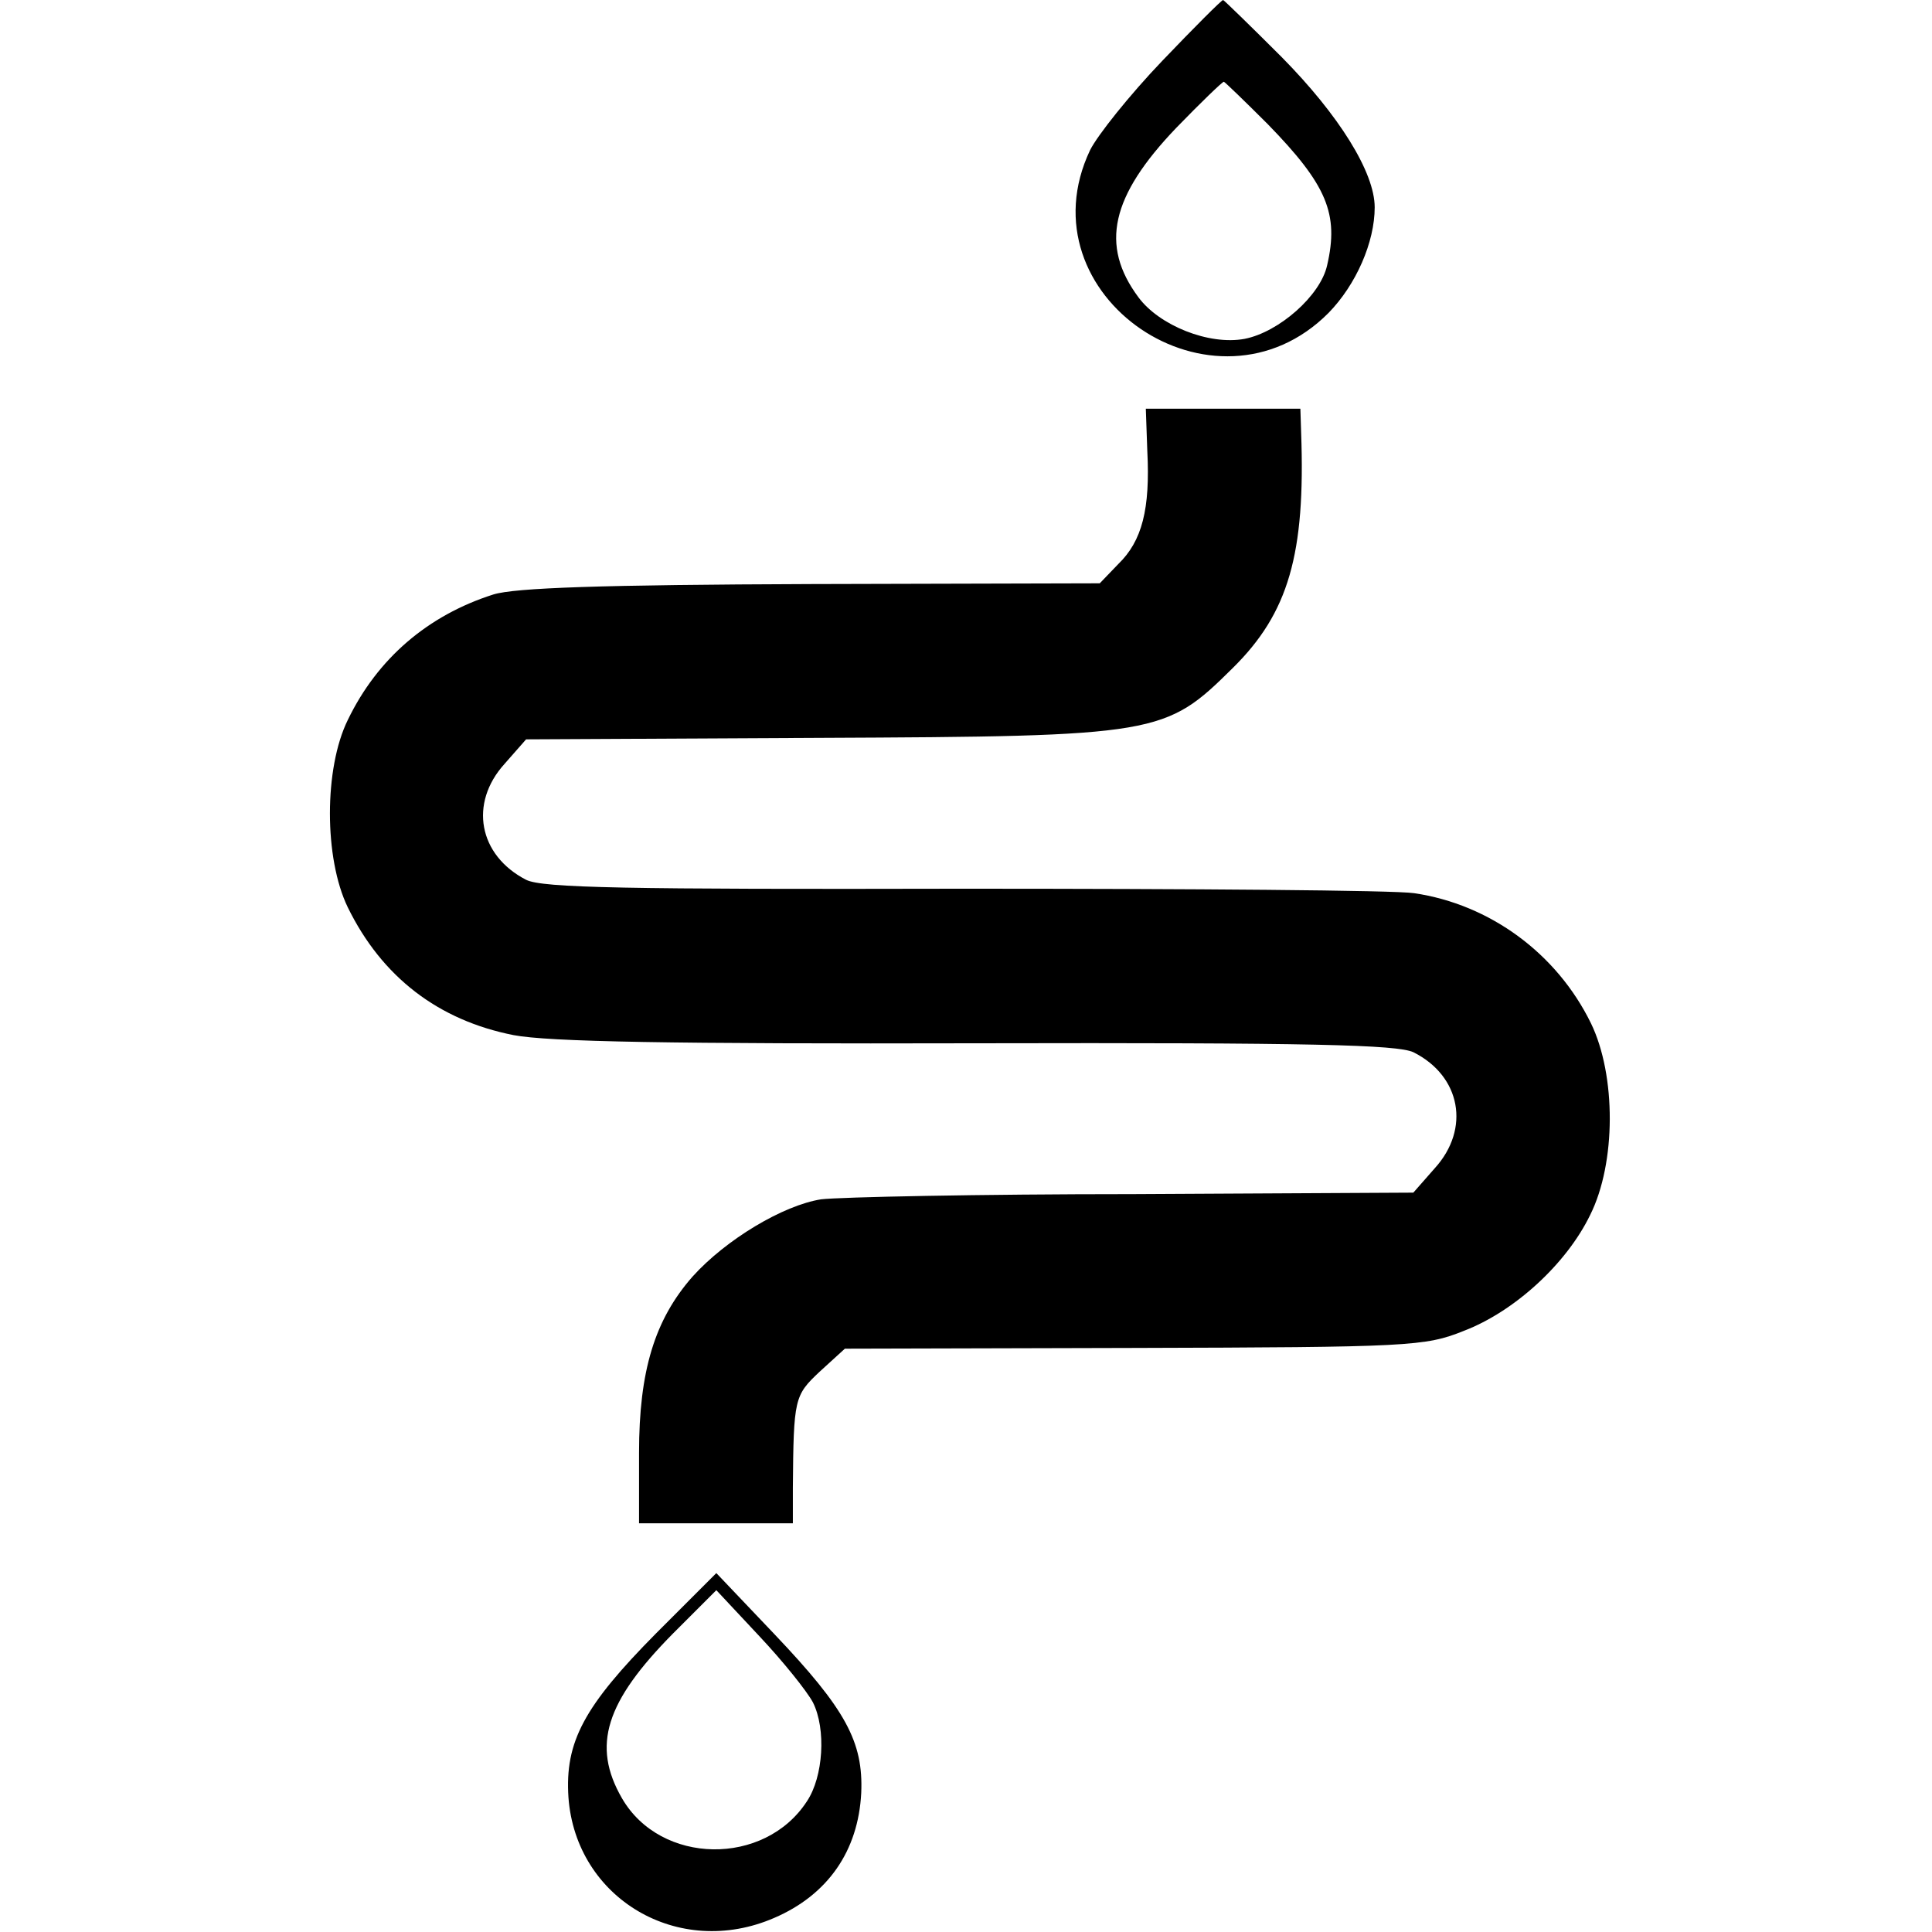 <?xml version="1.0" standalone="no"?>
<!DOCTYPE svg PUBLIC "-//W3C//DTD SVG 20010904//EN"
 "http://www.w3.org/TR/2001/REC-SVG-20010904/DTD/svg10.dtd">
<svg version="1.0" xmlns="http://www.w3.org/2000/svg"
 width="260pt" height="260pt" viewBox="0 0 260 260"
 preserveAspectRatio="xMidYMid meet">
<g transform="translate(0,260) scale(0.1,-0.1)"
fill="#000000" stroke="none">
<path d="M1564 2518 c-44 -46 -87 -100 -97 -120 -93 -196 168 -373 321 -219
37 38 62 95 62 142 0 47 -48 124 -125 202 -42 42 -78 77 -79 77 -2 0 -39 -37
-82 -82z m142 -85 c80 -82 96 -121 80 -190 -9 -41 -65 -90 -111 -99 -48 -9
-115 18 -143 56 -52 70 -37 136 51 228 33 34 62 62 64 62 1 0 28 -26 59 -57z"/>
<path d="M1544 1993 c4 -78 -7 -121 -39 -152 l-25 -26 -388 -1 c-283 -1 -399
-5 -428 -14 -88 -28 -156 -86 -196 -169 -32 -65 -32 -186 0 -252 46 -94 122
-152 223 -172 47 -9 211 -12 624 -11 452 1 565 -2 587 -12 64 -32 77 -103 29
-156 l-29 -33 -377 -2 c-207 0 -396 -4 -420 -7 -51 -8 -128 -54 -173 -104 -51
-58 -72 -127 -72 -237 l0 -95 103 0 104 0 0 48 c1 120 2 124 36 156 l34 31
389 1 c370 1 392 2 444 23 68 26 138 90 170 156 35 70 35 188 1 258 -46 94
-136 160 -238 175 -26 4 -300 6 -608 6 -453 -1 -565 1 -587 12 -64 33 -77 103
-29 156 l29 33 394 2 c458 2 466 4 557 94 75 74 98 153 92 317 l-1 32 -104 0
-104 0 2 -57z"/>
<path d="M883 402 c-97 -98 -123 -146 -118 -221 10 -136 148 -218 277 -162 72
31 113 90 117 168 3 69 -21 113 -117 214 l-78 82 -81 -81z m211 -93 c18 -36
14 -100 -8 -133 -57 -88 -197 -86 -249 4 -41 71 -22 130 69 222 l58 58 58 -62
c32 -34 64 -74 72 -89z"/>
</g>
</svg>
